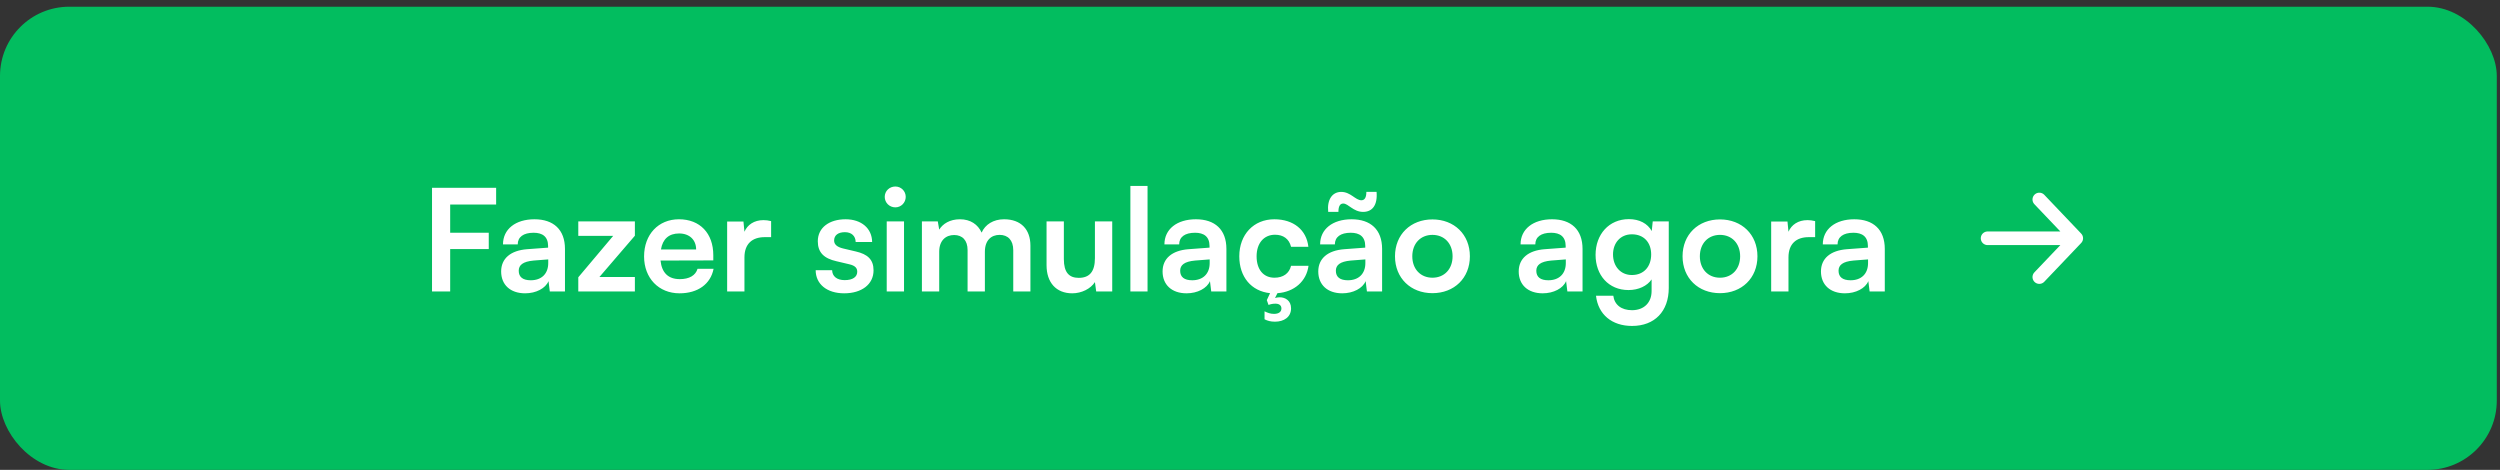 <?xml version="1.0" encoding="UTF-8"?> <svg xmlns="http://www.w3.org/2000/svg" width="282" height="53" viewBox="0 0 282 53" fill="none"><rect x="0" y="0" width="282" height="53" fill="#333333" stroke="none"/><rect y="0.757" width="281.637" height="52.243" rx="7.813" fill="#02BD5F"></rect><path d="M55.132 28.094H50.78V32.878H48.732V21.182H55.964V23.07H50.78V26.254H55.132V28.094ZM59.233 33.086C57.553 33.086 56.529 32.11 56.529 30.622C56.529 29.166 57.585 28.254 59.457 28.11L61.825 27.934V27.758C61.825 26.686 61.185 26.254 60.193 26.254C59.041 26.254 58.401 26.734 58.401 27.566H56.737C56.737 25.854 58.145 24.734 60.289 24.734C62.417 24.734 63.729 25.886 63.729 28.078V32.878H62.017L61.873 31.71C61.537 32.526 60.465 33.086 59.233 33.086ZM59.873 31.614C61.073 31.614 61.841 30.894 61.841 29.678V29.262L60.193 29.39C58.977 29.502 58.513 29.902 58.513 30.542C58.513 31.262 58.993 31.614 59.873 31.614ZM71.615 32.878H65.231V31.278L69.167 26.606H65.231V24.974H71.615V26.59L67.615 31.246H71.615V32.878ZM76.652 33.086C74.3 33.086 72.652 31.374 72.652 28.926C72.652 26.446 74.268 24.734 76.588 24.734C78.956 24.734 80.46 26.318 80.46 28.782V29.374L74.508 29.39C74.652 30.782 75.388 31.486 76.684 31.486C77.756 31.486 78.46 31.07 78.684 30.318H80.492C80.156 32.046 78.716 33.086 76.652 33.086ZM76.604 26.334C75.452 26.334 74.748 26.958 74.556 28.142H78.524C78.524 27.054 77.772 26.334 76.604 26.334ZM86.982 24.942V26.75H86.262C84.854 26.75 83.974 27.502 83.974 29.038V32.878H82.022V24.99H83.862L83.974 26.142C84.31 25.358 85.062 24.83 86.118 24.83C86.39 24.83 86.662 24.862 86.982 24.942ZM92.008 30.478H93.864C93.88 31.166 94.392 31.598 95.288 31.598C96.2 31.598 96.696 31.23 96.696 30.654C96.696 30.254 96.488 29.966 95.784 29.806L94.36 29.47C92.936 29.15 92.248 28.478 92.248 27.214C92.248 25.662 93.56 24.734 95.384 24.734C97.16 24.734 98.36 25.758 98.376 27.294H96.52C96.504 26.622 96.056 26.19 95.304 26.19C94.536 26.19 94.088 26.542 94.088 27.134C94.088 27.582 94.44 27.87 95.112 28.03L96.536 28.366C97.864 28.67 98.536 29.278 98.536 30.494C98.536 32.094 97.176 33.086 95.224 33.086C93.256 33.086 92.008 32.03 92.008 30.478ZM100.998 23.39C100.326 23.39 99.798 22.862 99.798 22.206C99.798 21.55 100.326 21.038 100.998 21.038C101.638 21.038 102.166 21.55 102.166 22.206C102.166 22.862 101.638 23.39 100.998 23.39ZM100.022 32.878V24.974H101.974V32.878H100.022ZM105.943 32.878H103.991V24.974H105.783L105.943 25.902C106.343 25.246 107.143 24.734 108.279 24.734C109.479 24.734 110.311 25.326 110.727 26.238C111.127 25.326 112.055 24.734 113.255 24.734C115.175 24.734 116.231 25.886 116.231 27.71V32.878H114.295V28.222C114.295 27.086 113.687 26.494 112.759 26.494C111.815 26.494 111.095 27.102 111.095 28.398V32.878H109.143V28.206C109.143 27.102 108.551 26.51 107.623 26.51C106.695 26.51 105.943 27.118 105.943 28.398V32.878ZM123.507 24.974H125.459V32.878H123.651L123.507 31.822C123.027 32.574 122.003 33.086 120.947 33.086C119.123 33.086 118.051 31.854 118.051 29.918V24.974H120.003V29.23C120.003 30.734 120.595 31.342 121.683 31.342C122.915 31.342 123.507 30.622 123.507 29.118V24.974ZM129.443 32.878H127.507V20.974H129.443V32.878ZM133.843 33.086C132.163 33.086 131.139 32.11 131.139 30.622C131.139 29.166 132.195 28.254 134.067 28.11L136.435 27.934V27.758C136.435 26.686 135.795 26.254 134.803 26.254C133.651 26.254 133.011 26.734 133.011 27.566H131.347C131.347 25.854 132.755 24.734 134.899 24.734C137.027 24.734 138.339 25.886 138.339 28.078V32.878H136.627L136.483 31.71C136.147 32.526 135.075 33.086 133.843 33.086ZM134.483 31.614C135.683 31.614 136.451 30.894 136.451 29.678V29.262L134.803 29.39C133.587 29.502 133.123 29.902 133.123 30.542C133.123 31.262 133.603 31.614 134.483 31.614ZM139.792 28.91C139.792 26.462 141.408 24.734 143.744 24.734C145.904 24.734 147.376 25.934 147.584 27.838H145.632C145.408 26.942 144.752 26.478 143.824 26.478C142.576 26.478 141.744 27.422 141.744 28.91C141.744 30.398 142.512 31.326 143.76 31.326C144.736 31.326 145.424 30.846 145.632 29.982H147.6C147.376 31.726 145.984 32.942 144.096 33.07L143.824 33.614C143.984 33.566 144.16 33.534 144.352 33.534C144.976 33.534 145.632 33.902 145.632 34.782C145.632 35.774 144.816 36.286 143.824 36.286C143.328 36.286 142.976 36.19 142.64 36.014V35.118C143.008 35.294 143.312 35.406 143.712 35.406C144.256 35.406 144.544 35.166 144.544 34.798C144.544 34.446 144.288 34.254 143.872 34.254C143.568 34.254 143.344 34.302 143.088 34.398L142.896 33.854L143.264 33.07C141.152 32.846 139.792 31.246 139.792 28.91ZM150.973 23.902H149.821C149.677 22.526 150.269 21.646 151.293 21.646C152.349 21.646 152.893 22.59 153.565 22.59C153.965 22.59 154.125 22.222 154.125 21.646H155.277C155.405 23.166 154.781 23.902 153.757 23.902C152.653 23.902 152.093 22.958 151.517 22.958C151.133 22.958 150.973 23.31 150.973 23.902ZM151.405 33.086C149.725 33.086 148.701 32.11 148.701 30.622C148.701 29.166 149.757 28.254 151.629 28.11L153.997 27.934V27.758C153.997 26.686 153.357 26.254 152.365 26.254C151.213 26.254 150.573 26.734 150.573 27.566H148.909C148.909 25.854 150.317 24.734 152.461 24.734C154.589 24.734 155.901 25.886 155.901 28.078V32.878H154.189L154.045 31.71C153.709 32.526 152.637 33.086 151.405 33.086ZM152.045 31.614C153.245 31.614 154.013 30.894 154.013 29.678V29.262L152.365 29.39C151.149 29.502 150.685 29.902 150.685 30.542C150.685 31.262 151.165 31.614 152.045 31.614ZM157.355 28.91C157.355 26.446 159.131 24.75 161.579 24.75C164.027 24.75 165.803 26.446 165.803 28.91C165.803 31.374 164.027 33.07 161.579 33.07C159.131 33.07 157.355 31.374 157.355 28.91ZM159.307 28.91C159.307 30.35 160.235 31.326 161.579 31.326C162.923 31.326 163.851 30.35 163.851 28.91C163.851 27.47 162.923 26.494 161.579 26.494C160.235 26.494 159.307 27.47 159.307 28.91ZM174.015 33.086C172.335 33.086 171.311 32.11 171.311 30.622C171.311 29.166 172.367 28.254 174.239 28.11L176.607 27.934V27.758C176.607 26.686 175.967 26.254 174.975 26.254C173.823 26.254 173.183 26.734 173.183 27.566H171.519C171.519 25.854 172.927 24.734 175.071 24.734C177.199 24.734 178.511 25.886 178.511 28.078V32.878H176.799L176.655 31.71C176.319 32.526 175.247 33.086 174.015 33.086ZM174.655 31.614C175.855 31.614 176.623 30.894 176.623 29.678V29.262L174.975 29.39C173.759 29.502 173.295 29.902 173.295 30.542C173.295 31.262 173.775 31.614 174.655 31.614ZM179.98 28.75C179.98 26.446 181.484 24.718 183.74 24.718C184.924 24.718 185.852 25.214 186.316 26.062L186.428 24.974H188.236V32.478C188.236 35.118 186.652 36.766 184.092 36.766C181.82 36.766 180.268 35.47 180.028 33.358H181.98C182.108 34.382 182.892 34.99 184.092 34.99C185.436 34.99 186.3 34.142 186.3 32.83V31.518C185.804 32.254 184.828 32.718 183.692 32.718C181.452 32.718 179.98 31.038 179.98 28.75ZM181.948 28.702C181.948 30.03 182.796 31.022 184.076 31.022C185.42 31.022 186.252 30.078 186.252 28.702C186.252 27.358 185.436 26.43 184.076 26.43C182.78 26.43 181.948 27.406 181.948 28.702ZM189.792 28.91C189.792 26.446 191.568 24.75 194.016 24.75C196.464 24.75 198.24 26.446 198.24 28.91C198.24 31.374 196.464 33.07 194.016 33.07C191.568 33.07 189.792 31.374 189.792 28.91ZM191.744 28.91C191.744 30.35 192.672 31.326 194.016 31.326C195.36 31.326 196.288 30.35 196.288 28.91C196.288 27.47 195.36 26.494 194.016 26.494C192.672 26.494 191.744 27.47 191.744 28.91ZM204.748 24.942V26.75H204.028C202.62 26.75 201.74 27.502 201.74 29.038V32.878H199.788V24.99H201.628L201.74 26.142C202.076 25.358 202.828 24.83 203.884 24.83C204.156 24.83 204.428 24.862 204.748 24.942ZM208.108 33.086C206.428 33.086 205.404 32.11 205.404 30.622C205.404 29.166 206.46 28.254 208.332 28.11L210.7 27.934V27.758C210.7 26.686 210.06 26.254 209.068 26.254C207.916 26.254 207.276 26.734 207.276 27.566H205.612C205.612 25.854 207.02 24.734 209.164 24.734C211.292 24.734 212.604 25.886 212.604 28.078V32.878H210.892L210.748 31.71C210.412 32.526 209.34 33.086 208.108 33.086ZM208.748 31.614C209.948 31.614 210.716 30.894 210.716 29.678V29.262L209.068 29.39C207.852 29.502 207.388 29.902 207.388 30.542C207.388 31.262 207.868 31.614 208.748 31.614Z" fill="white"></path><path d="M230.035 22.503L234.201 26.878M234.201 26.878L230.035 31.253M234.201 26.878L224.201 26.878" stroke="white" stroke-width="1.538" stroke-linecap="round" stroke-linejoin="round"></path></svg> 